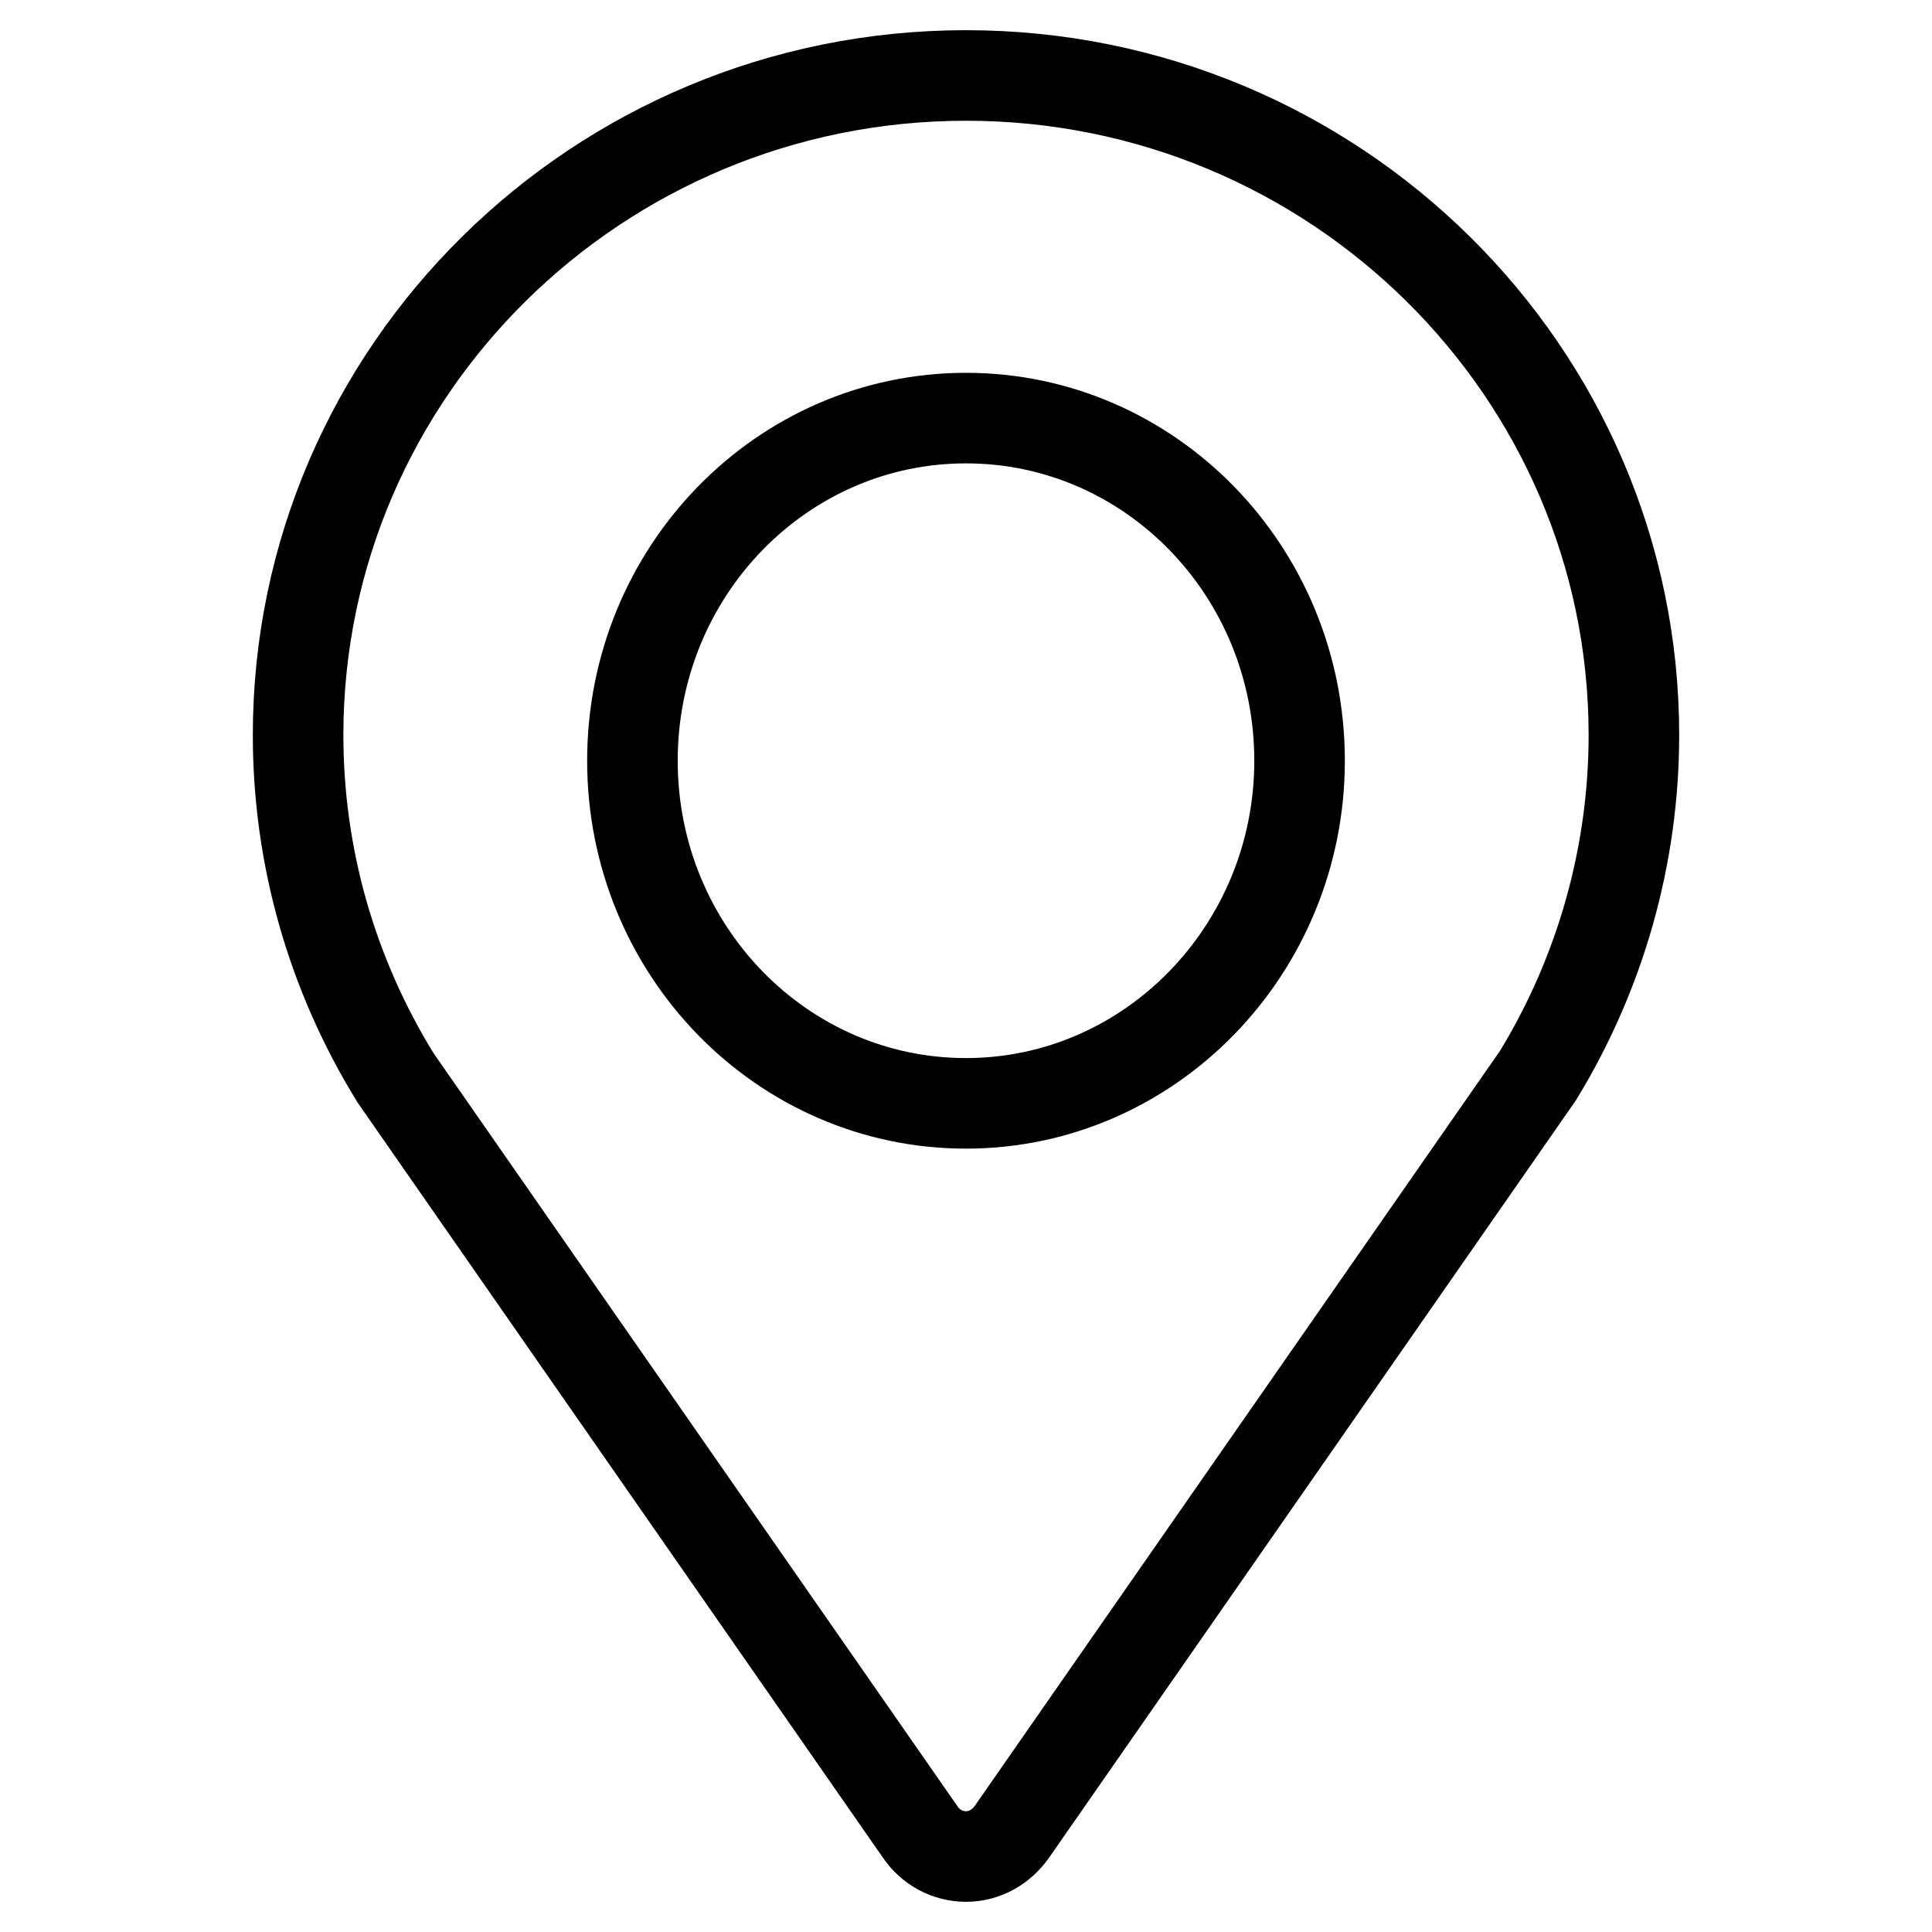 <?xml version="1.0" encoding="utf-8"?>
<!-- Svg Vector Icons : http://www.onlinewebfonts.com/icon -->
<!DOCTYPE svg PUBLIC "-//W3C//DTD SVG 1.1//EN" "http://www.w3.org/Graphics/SVG/1.1/DTD/svg11.dtd">
<svg version="1.1" xmlns="http://www.w3.org/2000/svg" xmlns:xlink="http://www.w3.org/1999/xlink" x="0px" y="0px" viewBox="0 0 256 256" enable-background="new 0 0 256 256" xml:space="preserve">
<g> <path stroke-width="12" fill-opacity="0" stroke="#000000"  d="M128,10c-48.8,0-88.5,39.2-88.5,87.4c0,16,4.4,31.6,12.9,45.4l69.5,99.9c1.4,2.1,3.7,3.3,6.1,3.3 c2.5,0,4.7-1.3,6.1-3.3l69.7-100.2c8.3-13.6,12.7-29.2,12.7-45.1C216.5,49.2,176.8,10,128,10L128,10L128,10z M128,146.2 c-24.4,0-44.2-20.3-44.2-45.4c0-25.1,19.8-45.4,44.2-45.4c24.4,0,44.2,20.3,44.2,45.4C172.2,125.8,152.4,146.2,128,146.2L128,146.2 L128,146.2z"/></g>
</svg>
